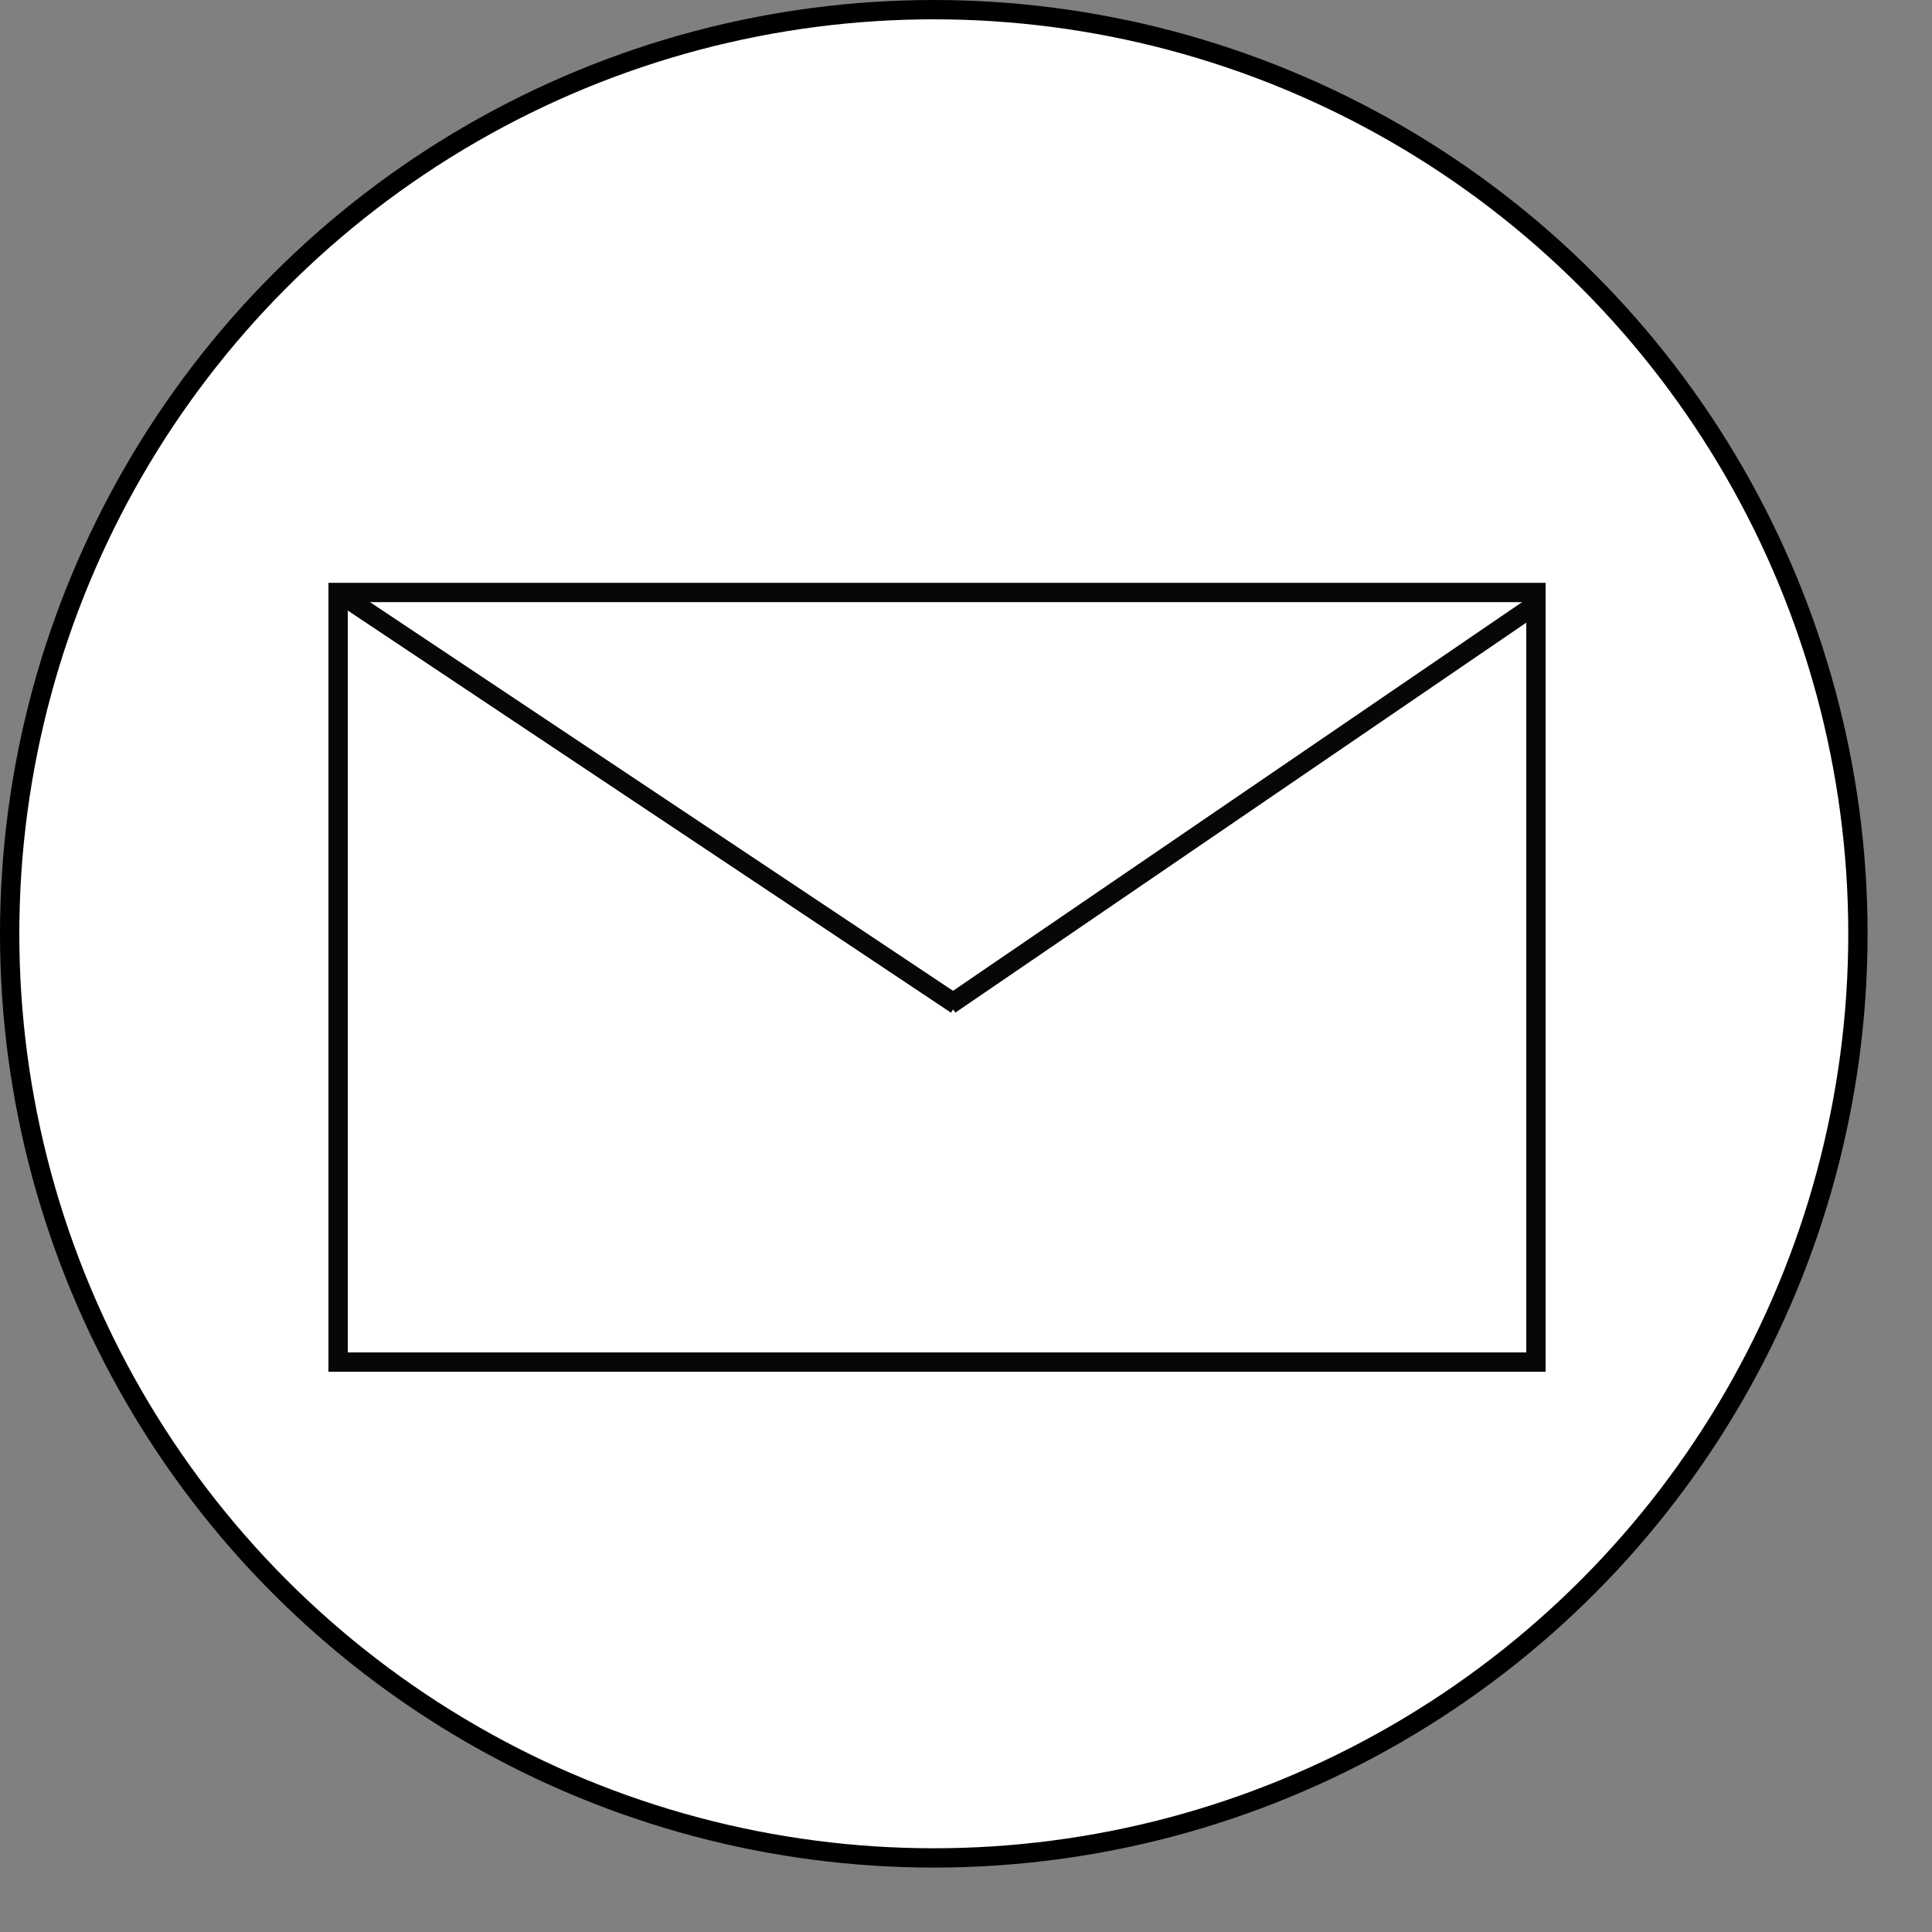<?xml version="1.0" encoding="utf-8"?>
<!-- Generator: Adobe Illustrator 15.1.0, SVG Export Plug-In . SVG Version: 6.00 Build 0)  -->
<!DOCTYPE svg PUBLIC "-//W3C//DTD SVG 1.1//EN" "http://www.w3.org/Graphics/SVG/1.1/DTD/svg11.dtd">
<svg version="1.1" id="Livello_1" xmlns="http://www.w3.org/2000/svg" xmlns:xlink="http://www.w3.org/1999/xlink" x="0px" y="0px"
	 width="100px" height="100px" viewBox="0 0 100 100" enable-background="new 0 0 100 100" xml:space="preserve">
<rect x="0" y="0" width="100" height="100" fill="#808080" stroke="none"/>
<circle fill="#FFFFFF" stroke="#000000" stroke-miterlimit="10" cx="48.333" cy="48.333" r="47.833"/>
<rect x="17.5" y="30.667" fill="none" stroke="#070707" stroke-miterlimit="10" width="62" height="39.834"/>
<line fill="none" stroke="#070707" stroke-miterlimit="10" x1="17.5" y1="30.667" x2="49.5" y2="52"/>
<line fill="none" stroke="#070707" stroke-miterlimit="10" x1="49.167" y1="52" x2="79.667" y2="31.167"/>
</svg>
